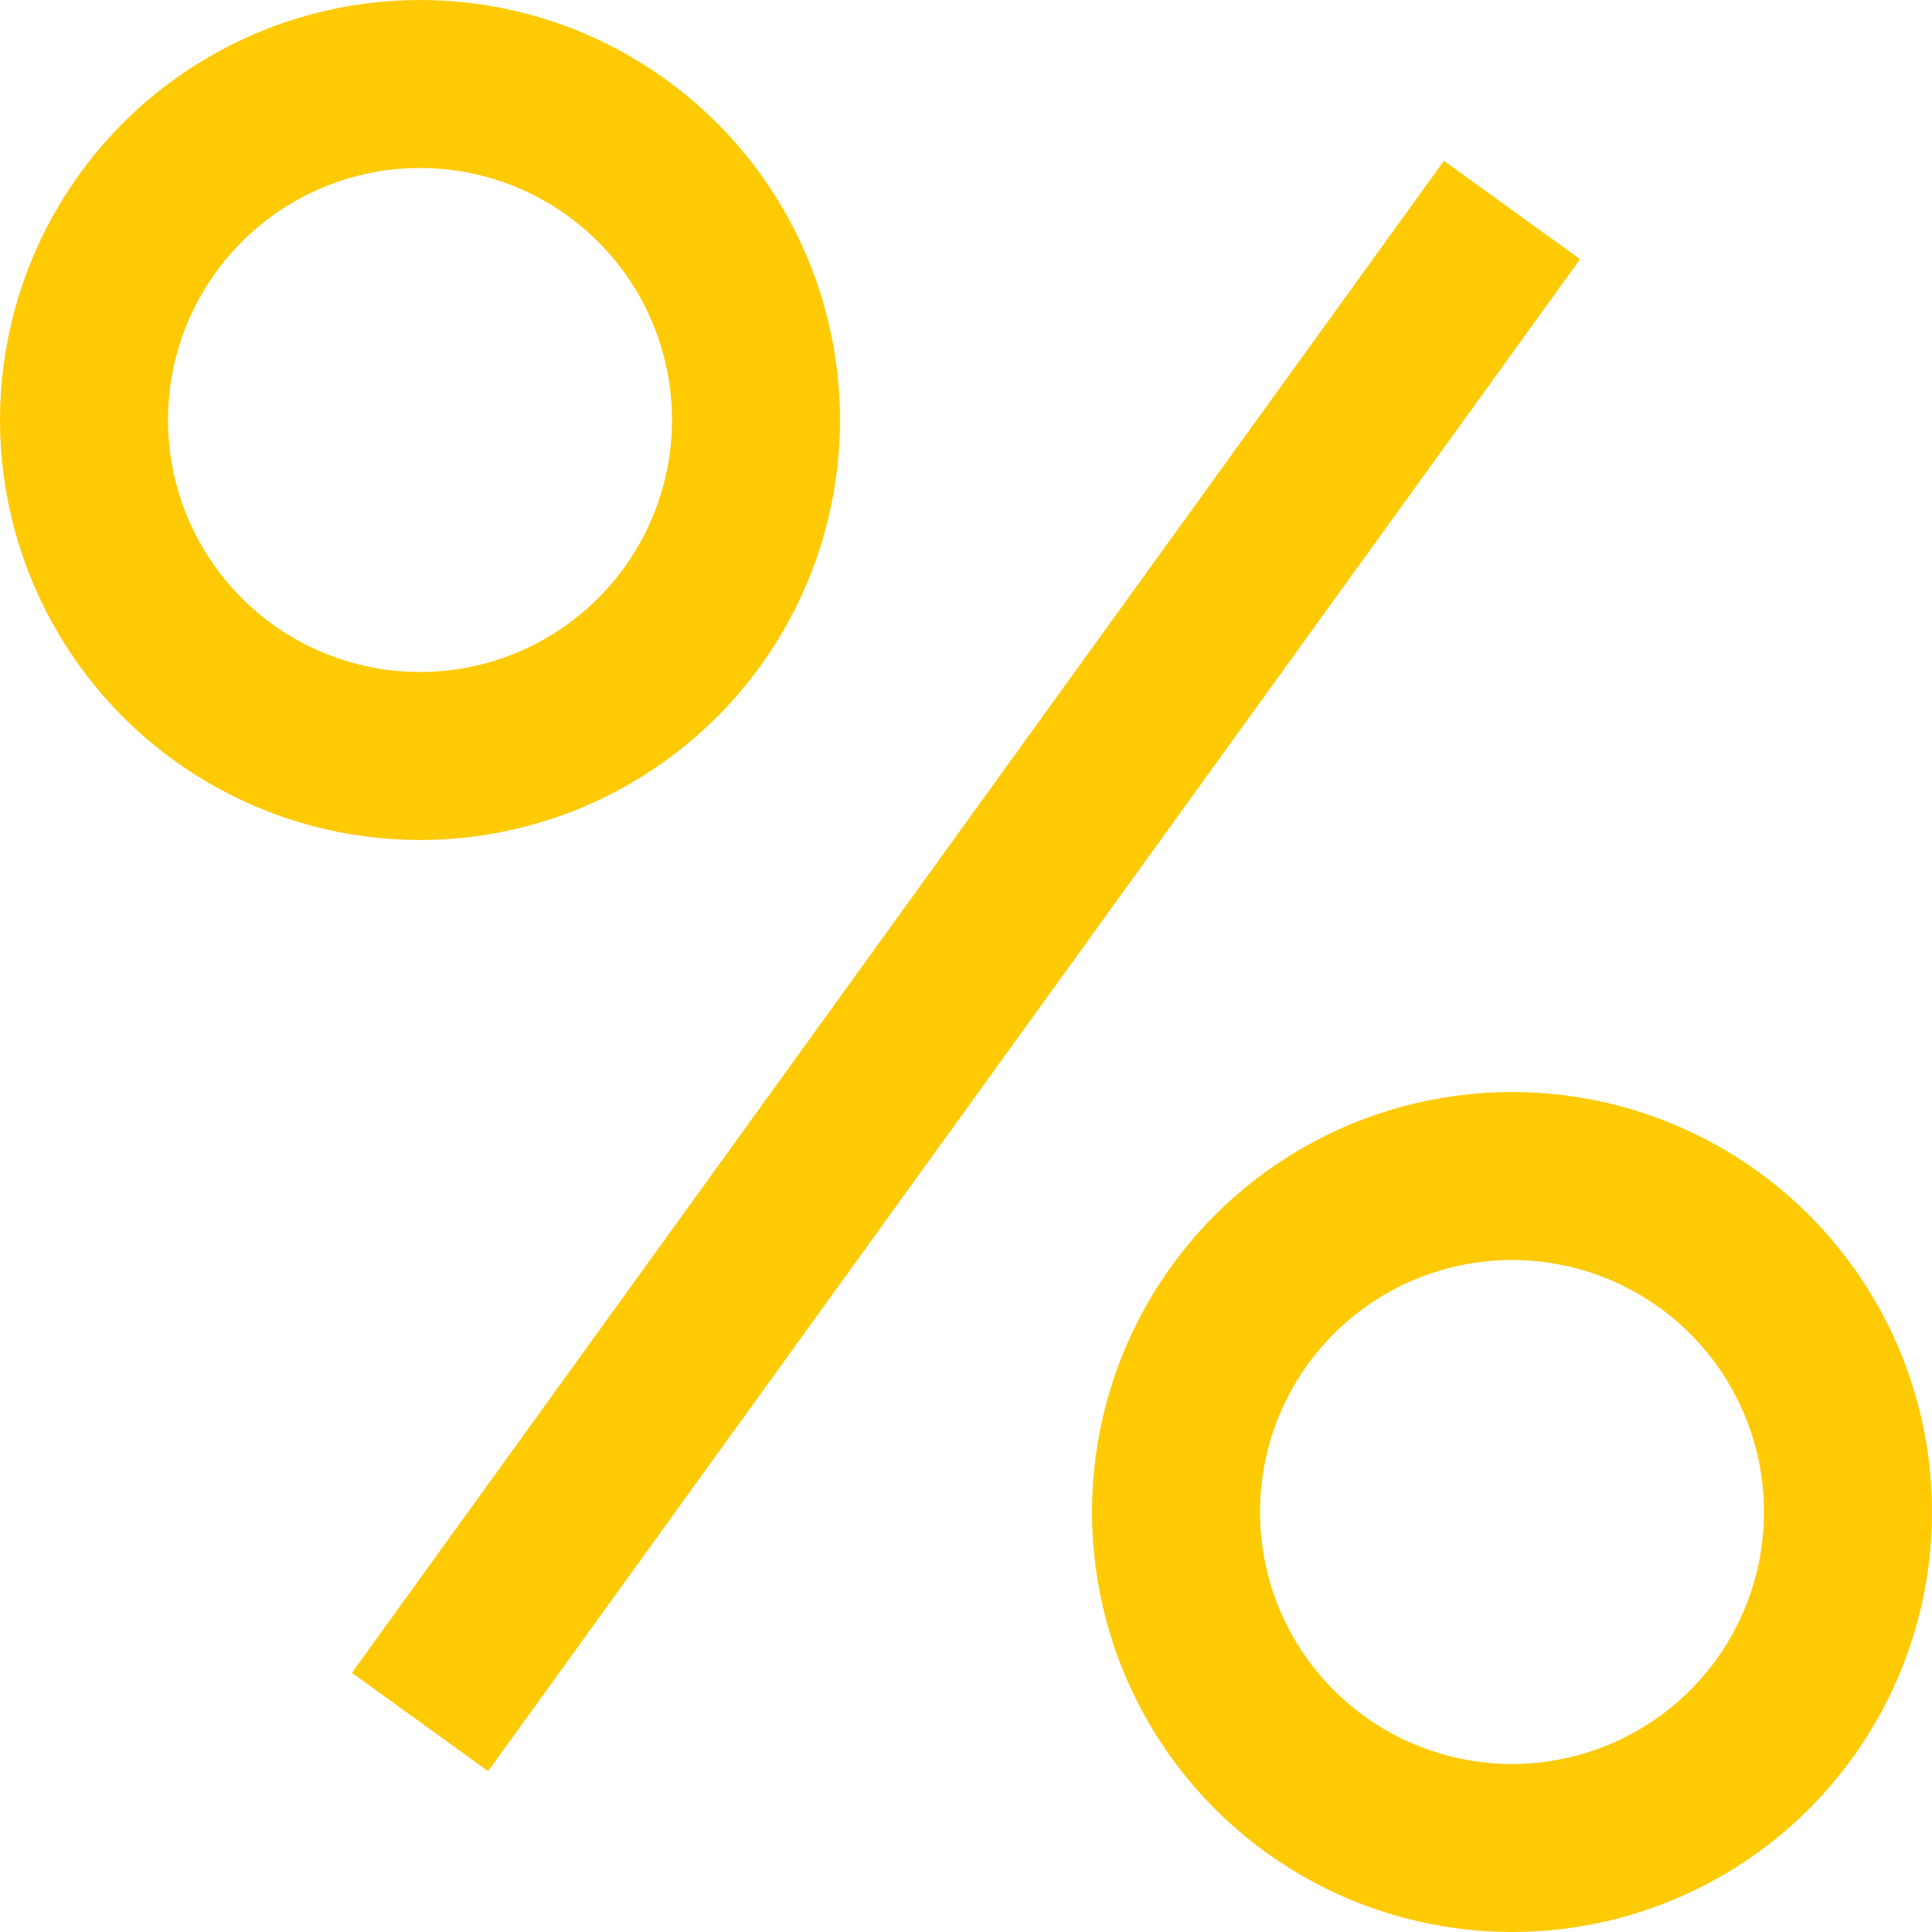 <?xml version="1.0" encoding="UTF-8"?> <svg xmlns="http://www.w3.org/2000/svg" width="23" height="23" viewBox="0 0 23 23" fill="none"><path d="M5 20.5L18 2.5" stroke="#FECA04" stroke-width="2"></path><circle cx="18" cy="18" r="4" stroke="#FECA04" stroke-width="2"></circle><circle cx="5" cy="5" r="4" stroke="#FECA04" stroke-width="2"></circle></svg> 